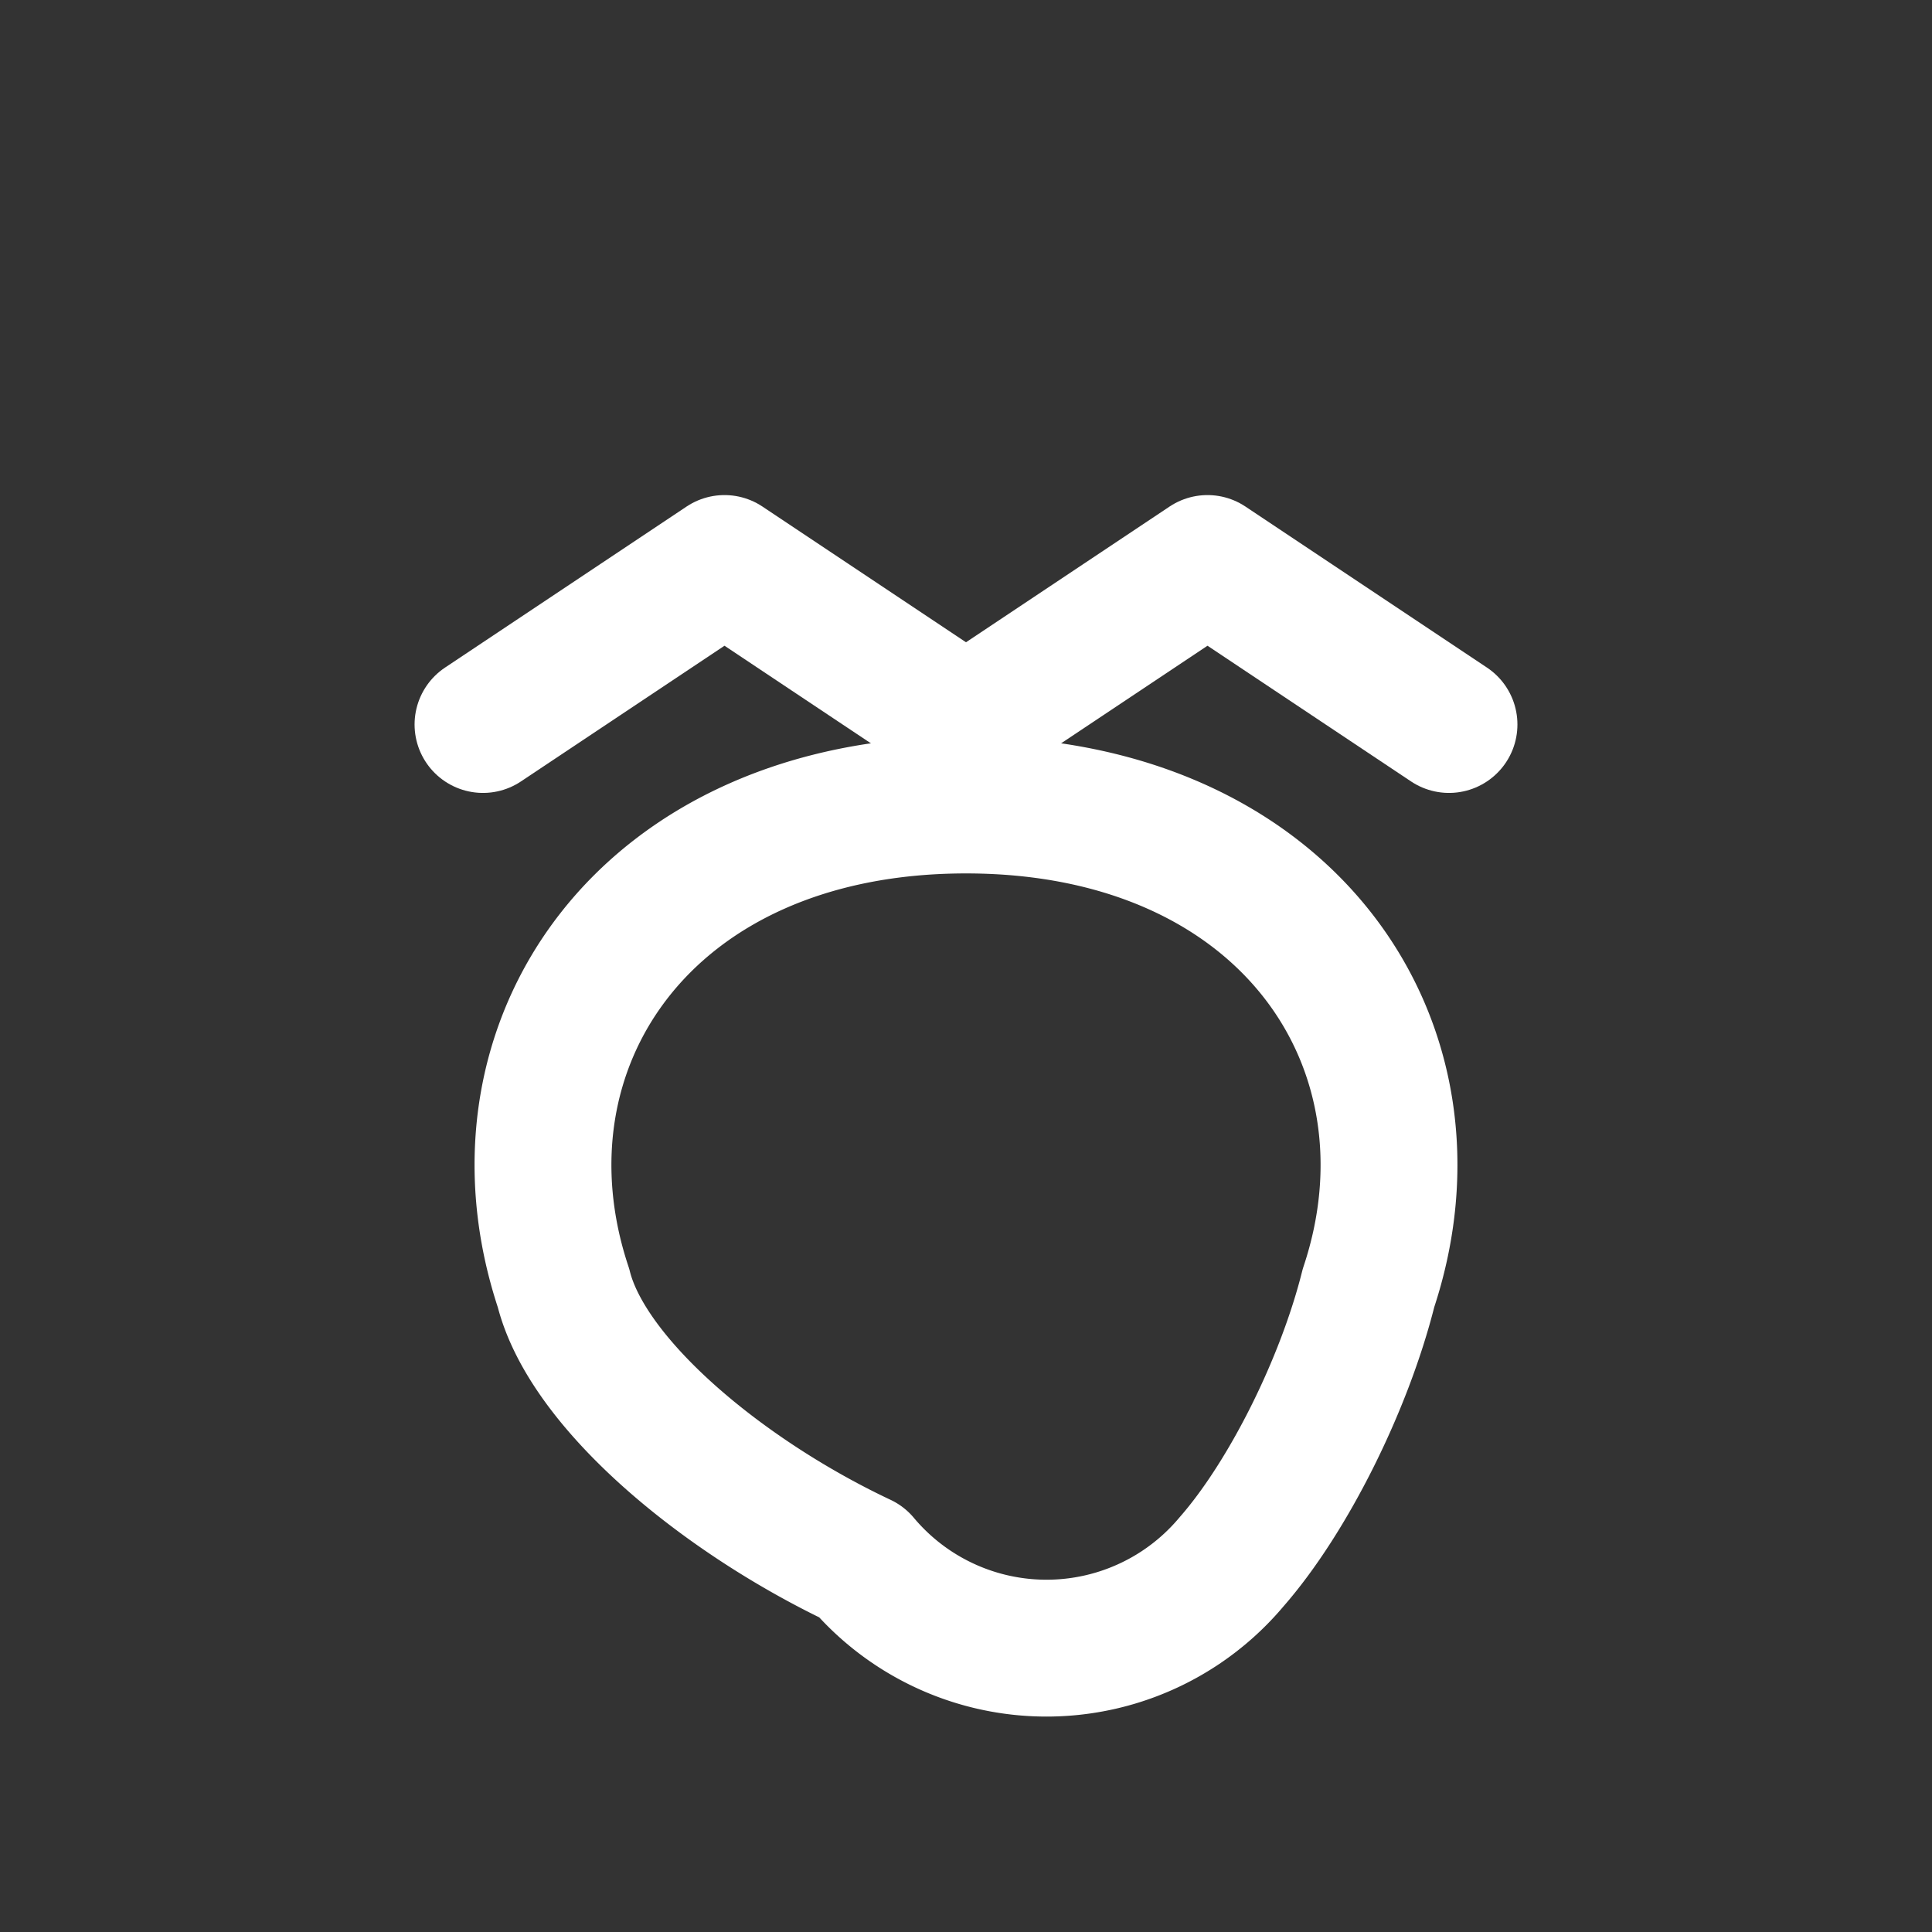 <svg xmlns="http://www.w3.org/2000/svg" viewBox="0 0 24 24" fill="none" stroke="#FFFFFF" stroke-width="1.7" stroke-linecap="round" stroke-linejoin="round">

<rect x="0" y="0" width="24" height="24" fill="#333333" stroke="none"/>

<path d="M7 16c-1-3 1-6 5-6s6 3 5 6c-.3 1.2-1 2.6-1.7 3.4a3 3 0 0 1-4.6 0C9 18.6 7.3 17.2 7 16z"/>
<path d="M6 9l3-2 3 2 3-2 3 2"/>

</svg>
